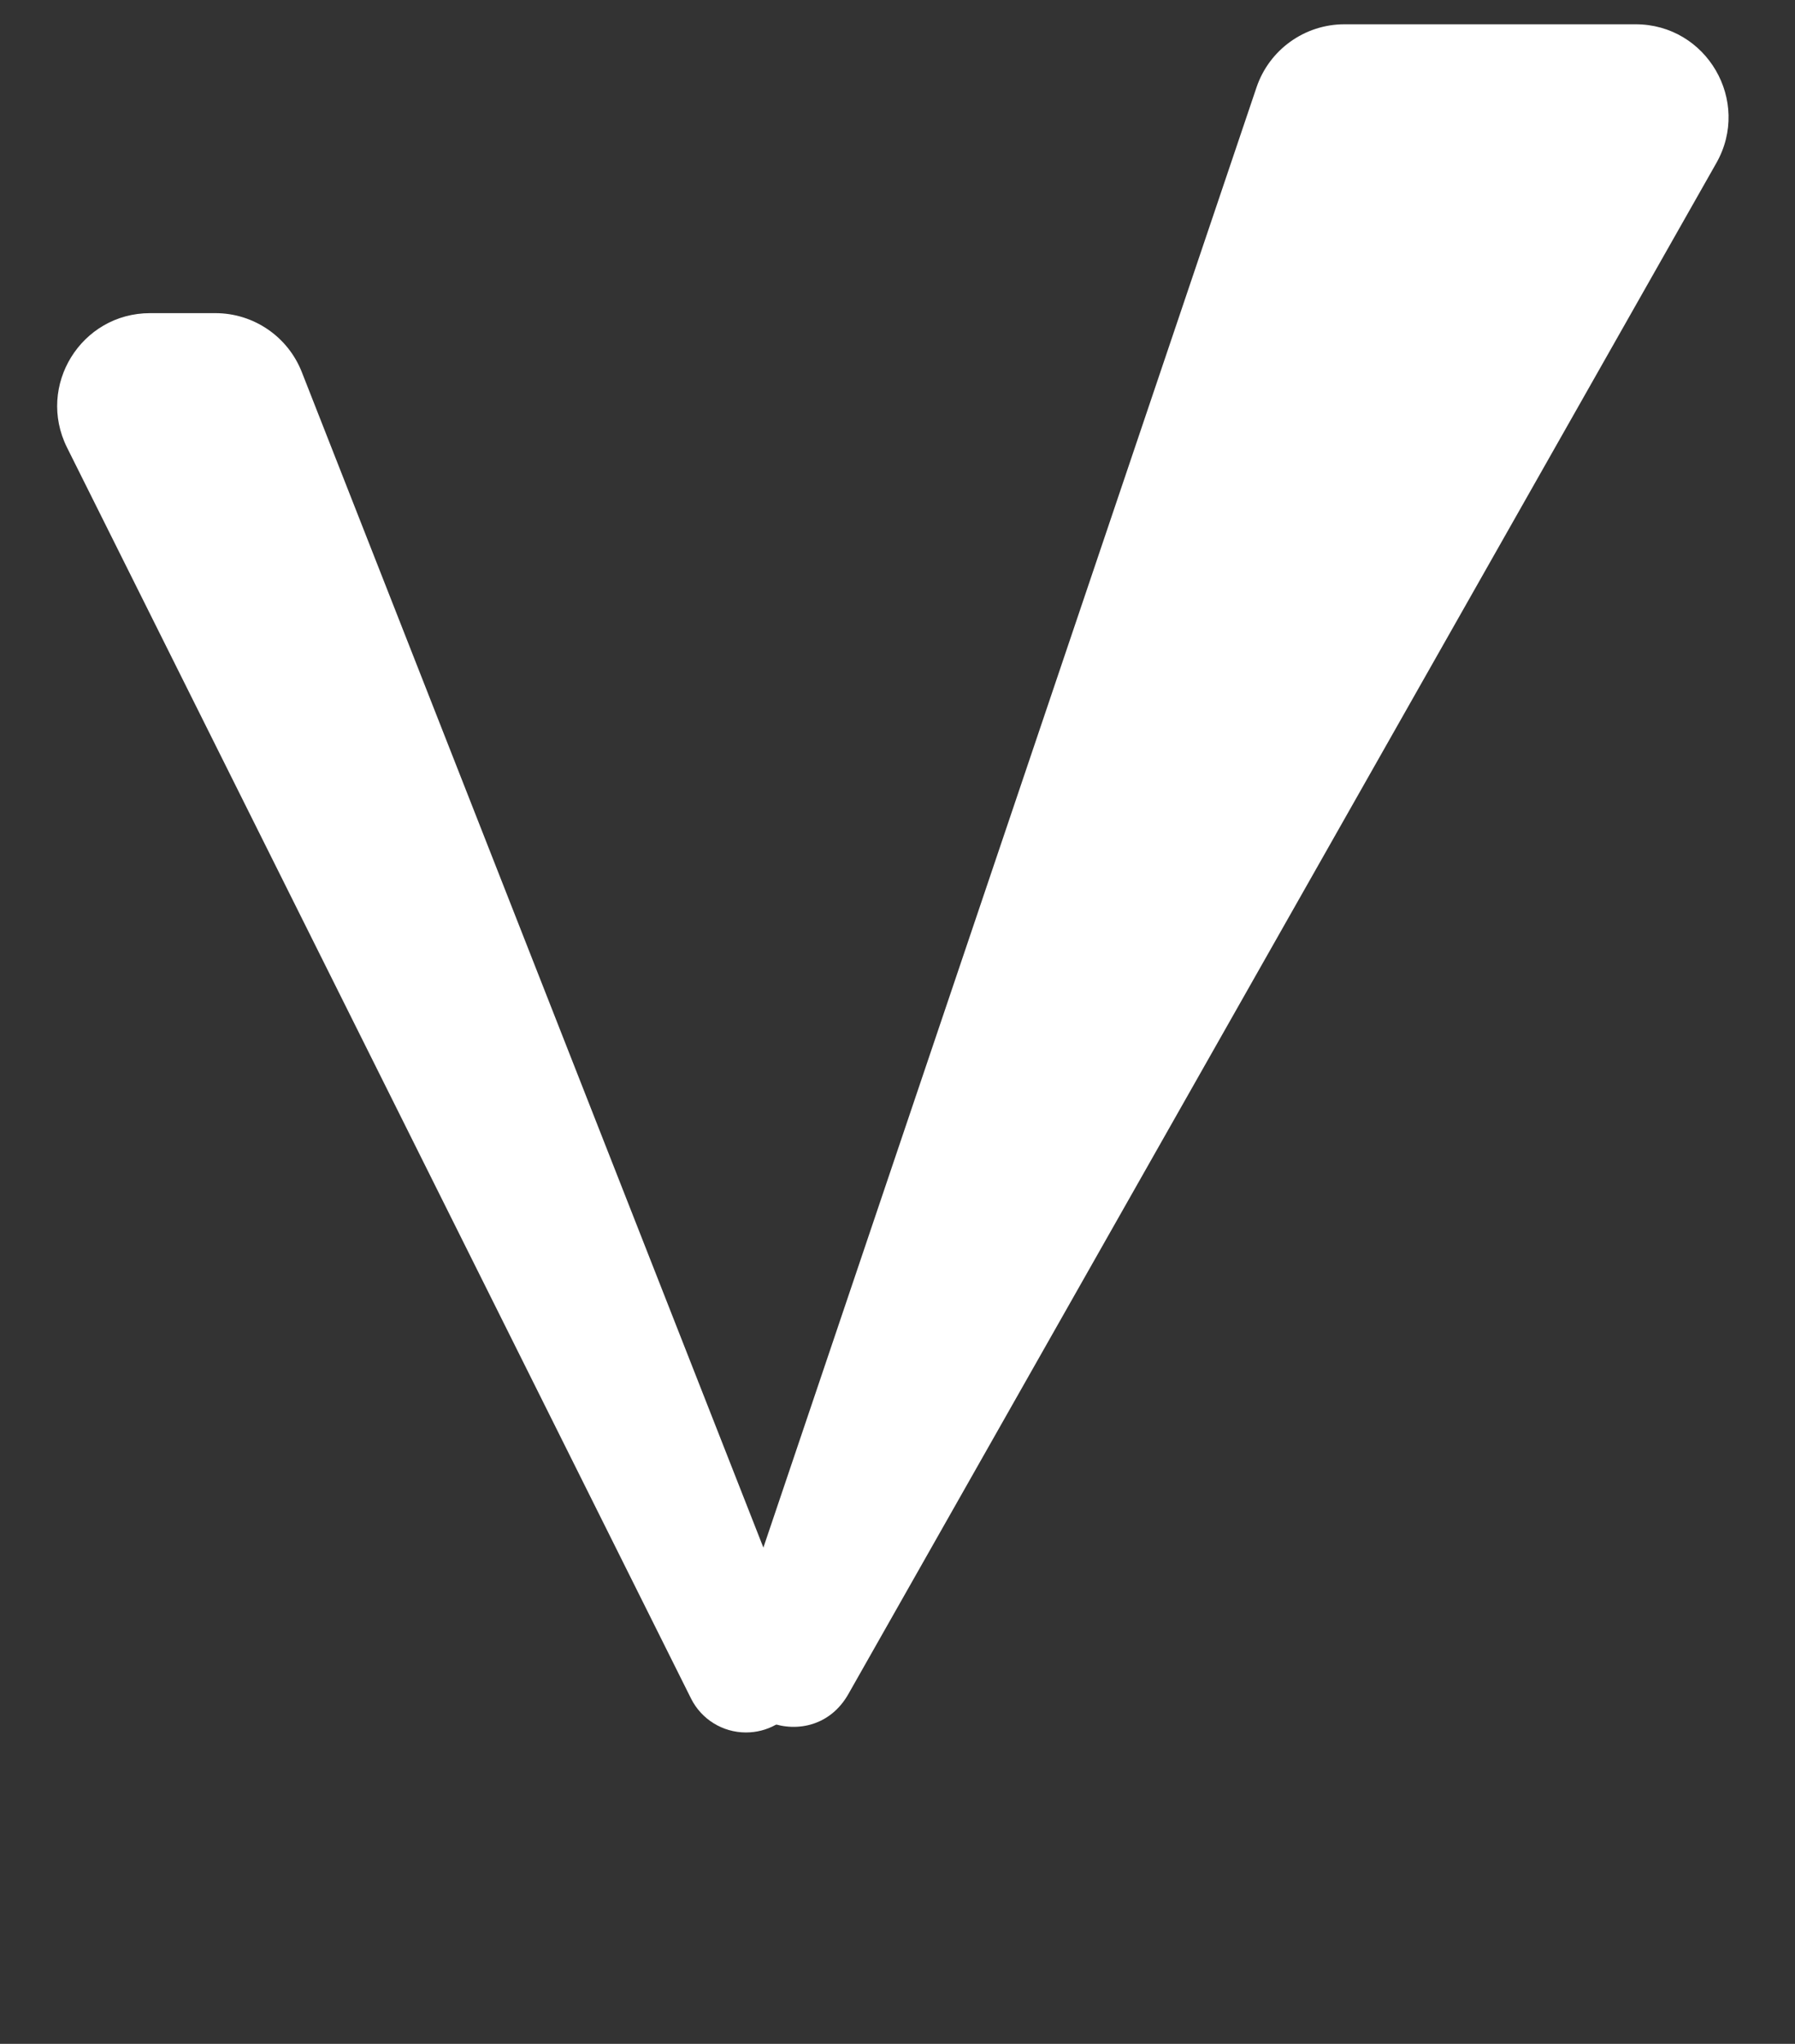 <svg width="58" height="66" viewBox="0 0 58 66" fill="none" xmlns="http://www.w3.org/2000/svg">
  <rect x="0" y="0" width="58" height="66" fill="#333333" stroke="none"/>
  <path d="M2.166 14.452C1.171 12.457 2.621 10.112 4.85 10.112H6.96C8.193 10.112 9.301 10.867 9.752 12.015L25.948 53.236C26.459 54.537 25.5 55.944 24.102 55.944C23.351 55.944 22.663 55.519 22.328 54.847L2.166 14.452Z" fill="white"/>
  <path d="M55.459 5.264C56.593 3.264 55.148 0.784 52.849 0.784H43.442C42.156 0.784 41.012 1.604 40.6 2.823L23.639 53.014C23.607 53.111 23.581 53.211 23.563 53.312C23.15 55.611 26.261 56.735 27.413 54.703L55.459 5.264Z" fill="white"/>
</svg>
